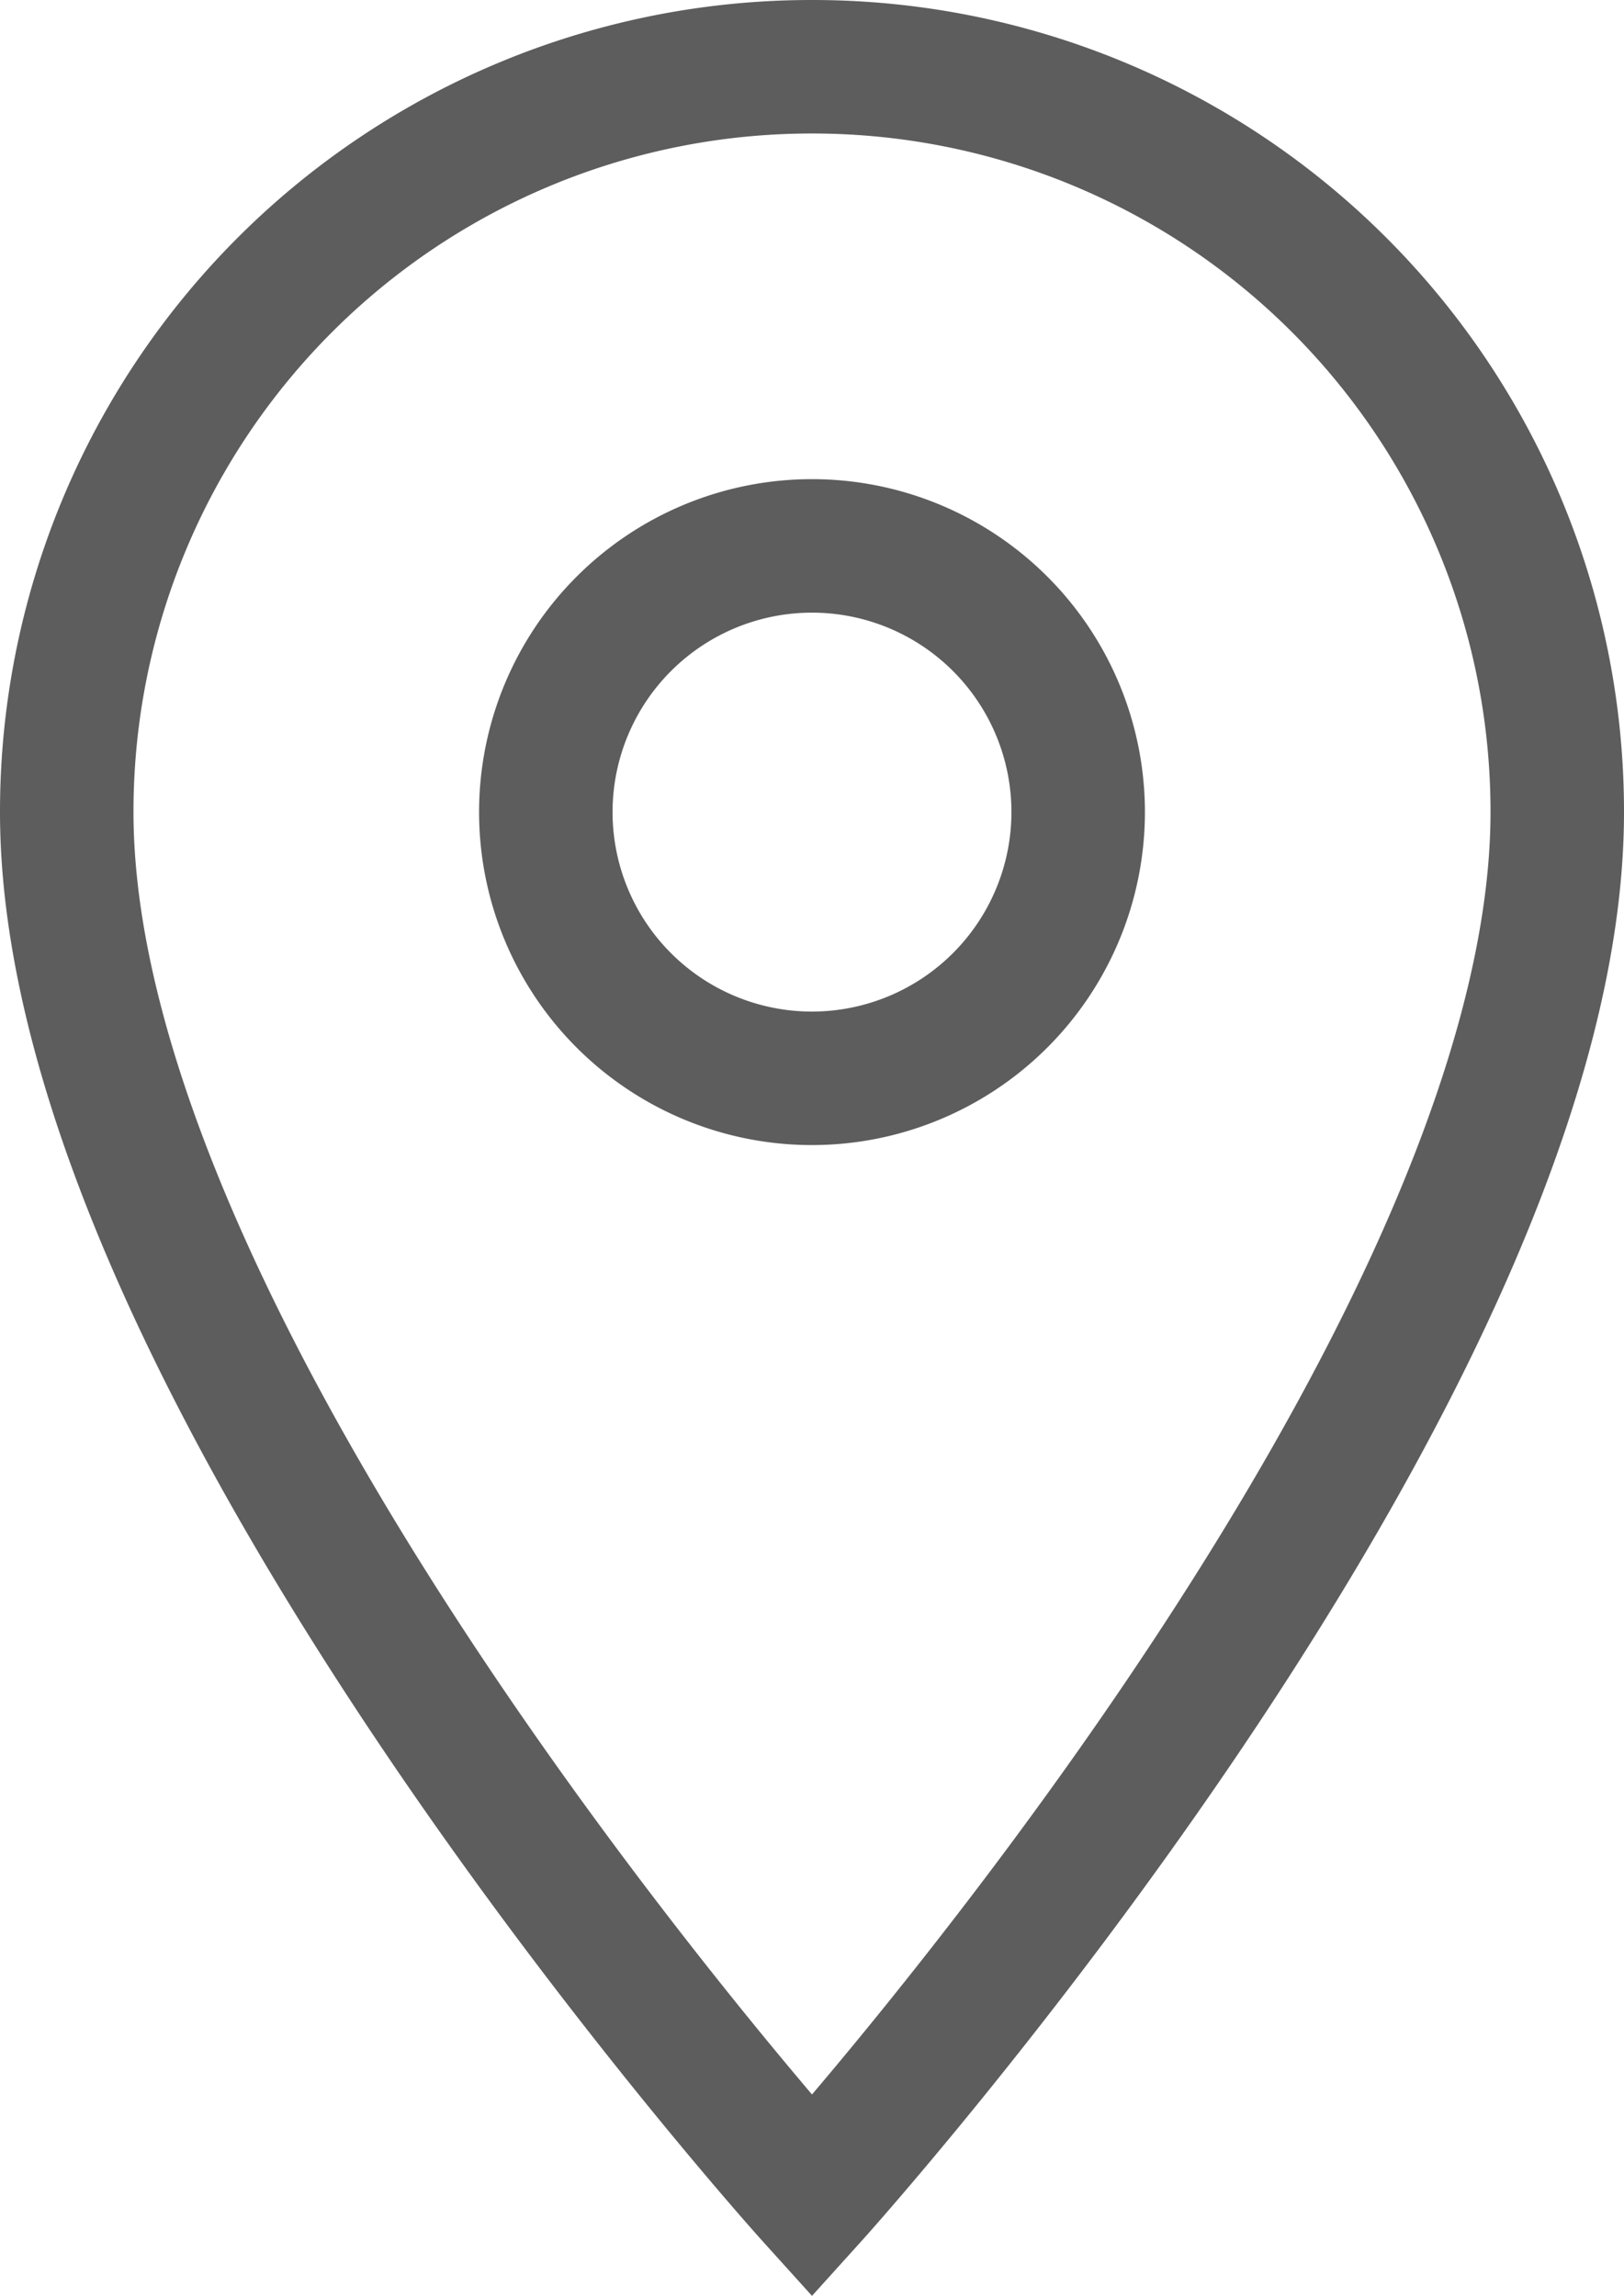 <svg xmlns="http://www.w3.org/2000/svg" width="12.166" height="17.197" viewBox="0 0 12.166 17.197">
  <path id="Icon_material-place" data-name="Icon material-place" d="M13.083,3A5.579,5.579,0,0,0,7.5,8.583c0,4.187,5.583,10.368,5.583,10.368s5.583-6.181,5.583-10.368A5.579,5.579,0,0,0,13.083,3Zm0,7.577a1.994,1.994,0,1,1,1.994-1.994A1.995,1.995,0,0,1,13.083,10.577Z" transform="translate(-7 -2.5)" fill="none" stroke="#5d5d5d" stroke-width="1"/>
</svg>
